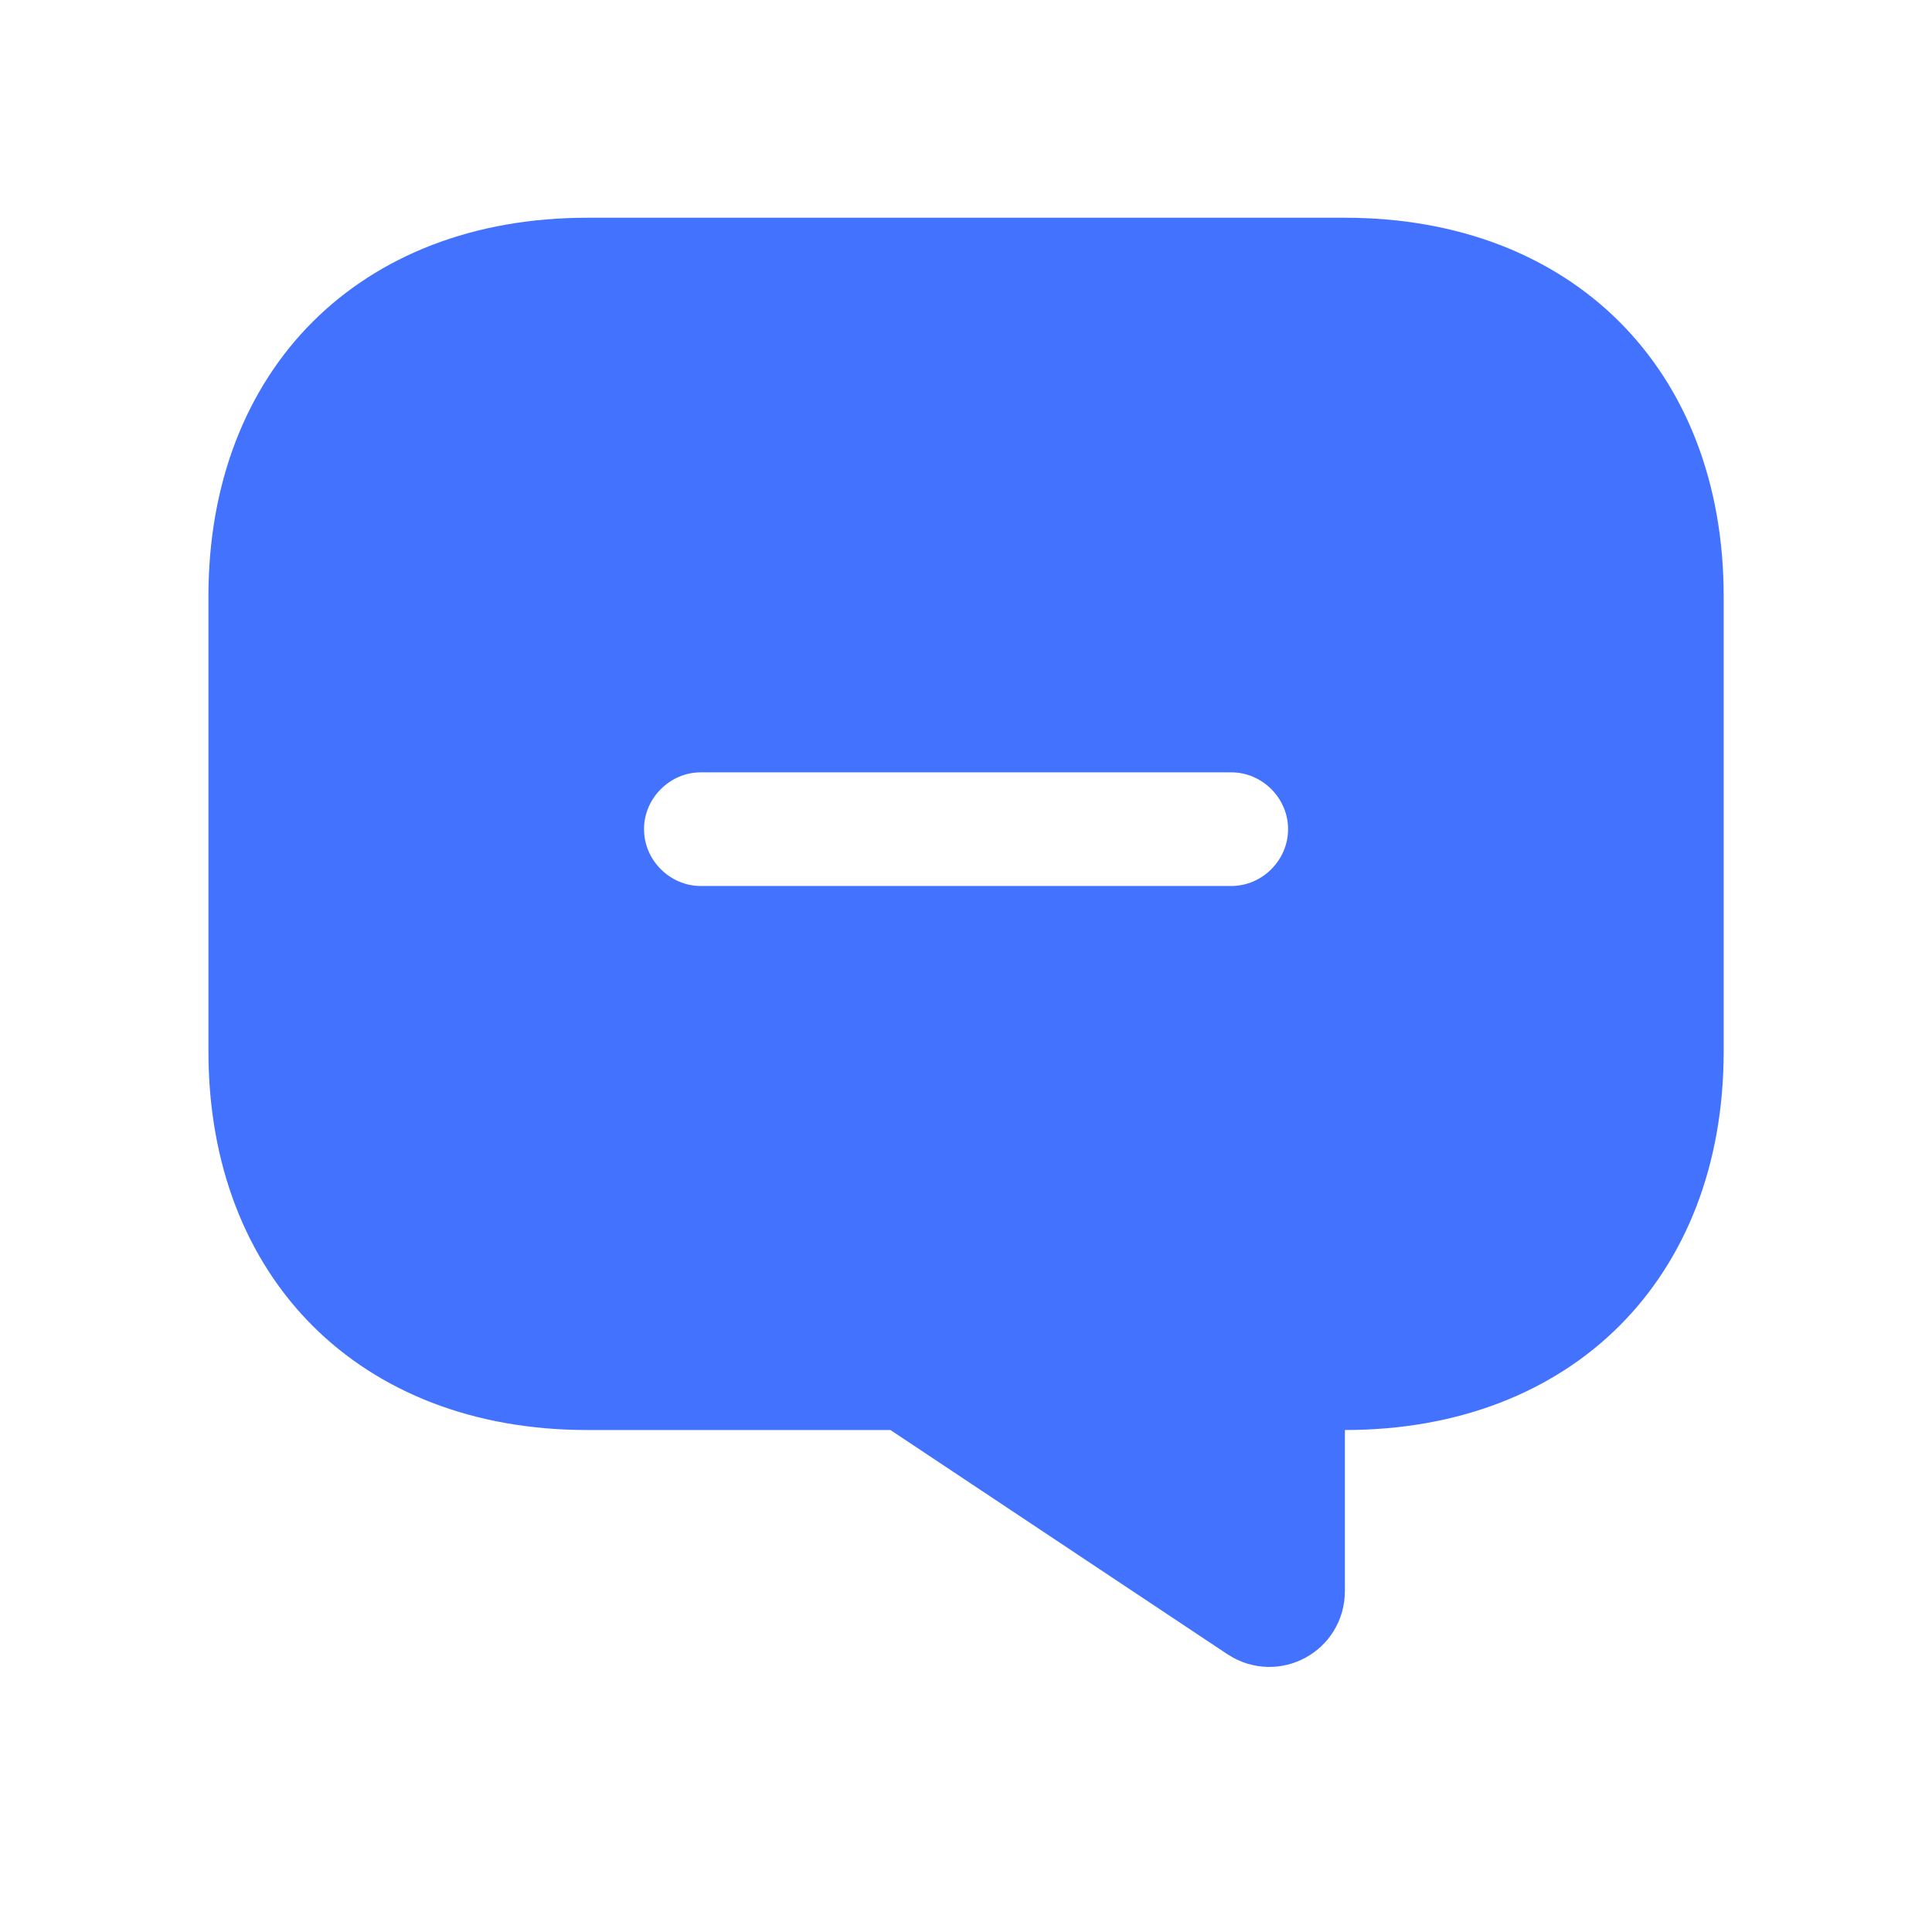 <svg xmlns="http://www.w3.org/2000/svg" width="17" height="17" viewBox="0 0 17 17" fill="none">
  <path d="M8.111 12.166L7.985 12.083H7.834H5.167C4.281 12.083 3.581 11.789 3.104 11.312C2.627 10.835 2.334 10.136 2.334 9.249V5.249C2.334 4.363 2.627 3.663 3.104 3.186C3.581 2.709 4.281 2.416 5.167 2.416H11.834C12.72 2.416 13.42 2.709 13.897 3.186C14.374 3.663 14.667 4.363 14.667 5.249V9.249C14.667 10.136 14.374 10.835 13.897 11.312C13.42 11.789 12.72 12.083 11.834 12.083H11.334V12.583V14.003C11.334 14.134 11.188 14.213 11.078 14.14L11.078 14.14L8.111 12.166ZM6.167 8.296H10.834C11.383 8.296 11.834 7.845 11.834 7.296C11.834 6.747 11.383 6.296 10.834 6.296H6.167C5.618 6.296 5.167 6.747 5.167 7.296C5.167 7.845 5.618 8.296 6.167 8.296Z" fill="#4372FF" stroke="#4372FF"/>
</svg>